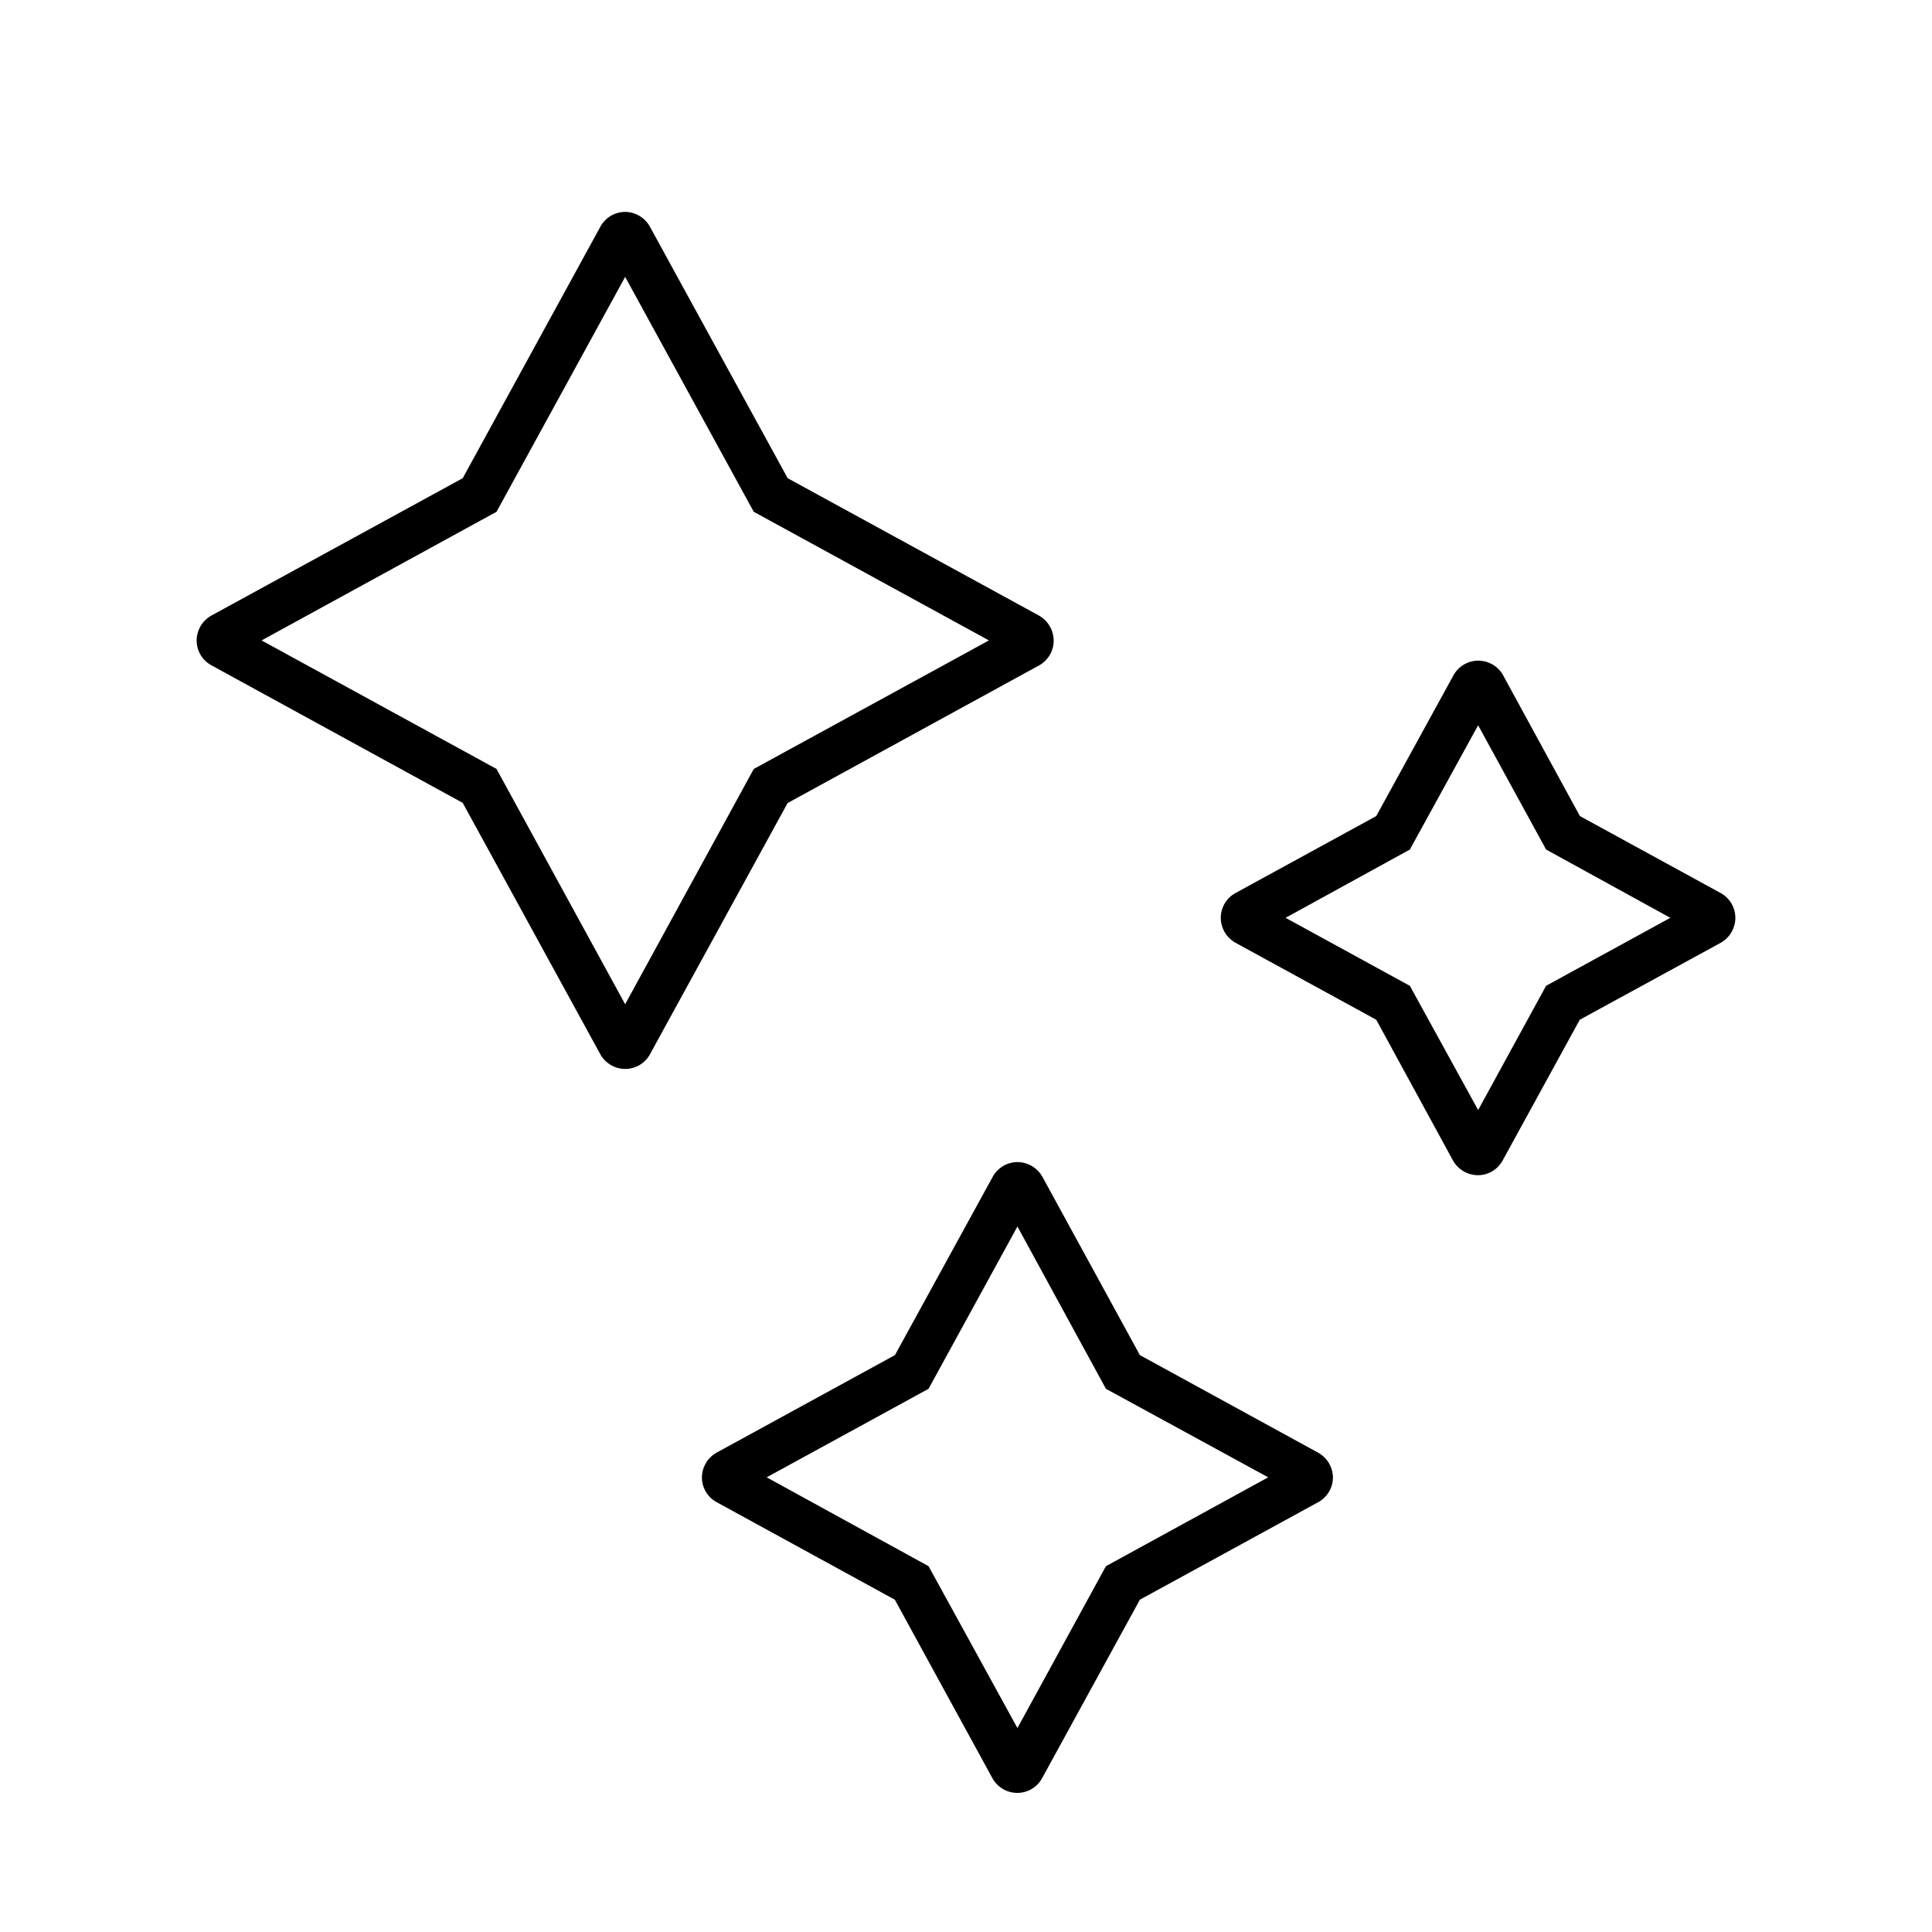<svg viewBox="0 0 500 500" xmlns="http://www.w3.org/2000/svg" data-name="Layer 1" id="b60ddd4f-d80c-446e-adee-304a0a5f0b60"><title>polished</title><path d="M268.85,159.29l-65-35.53L168.21,58.7a7.39,7.39,0,0,0-6.44-3.86,7.3,7.3,0,0,0-6.4,3.84l-35.62,65.08L54.68,159.32a7.44,7.44,0,0,0-3.79,6.42,7.34,7.34,0,0,0,3.8,6.43l65.06,35.61,35.61,65.06a7.4,7.4,0,0,0,6.43,3.8,7.31,7.31,0,0,0,6.43-3.81l35.61-65,65.06-35.61a7.34,7.34,0,0,0,3.8-6.43A7.48,7.48,0,0,0,268.85,159.29ZM195.08,199,161.79,259.9,128.5,199,67.7,165.74l60.8-33.29,33.29-60.79,33.28,60.79,60.87,33.29Z"></path><path d="M341.11,375.94,295,350.7l-25.23-46.15a7.43,7.43,0,0,0-6.43-3.8,7.33,7.33,0,0,0-6.43,3.81l-25.3,46.14-46.15,25.24a7.43,7.43,0,0,0-3.8,6.42,7.29,7.29,0,0,0,3.84,6.42L231.58,414l25.23,46.15A7.37,7.37,0,0,0,263.3,464a7.28,7.28,0,0,0,6.41-3.84L295,414l46.16-25.24a7.33,7.33,0,0,0,3.8-6.43A7.43,7.43,0,0,0,341.11,375.94Zm-54.9,29.39-22.9,41.89-23-41.89-41.89-23,41.89-22.91,23-42,22.9,42,42,22.91Z"></path><path d="M445.31,231.12,408.88,211.2,389,174.76a7.34,7.34,0,0,0-12.84,0L356.17,211.2l-36.43,19.92a7.3,7.3,0,0,0-3.8,6.43,7.42,7.42,0,0,0,3.83,6.45l36.4,19.91L376,300.28a7.47,7.47,0,0,0,6.49,3.86,7.29,7.29,0,0,0,6.41-3.84l19.94-36.39L445.31,244a7.46,7.46,0,0,0,3.8-6.43A7.34,7.34,0,0,0,445.31,231.12Zm-45.18,24-17.59,32.16-17.67-32.15-32.16-17.6,32.16-17.67,17.67-32.16,17.59,32.16,32.15,17.67Z"></path></svg>